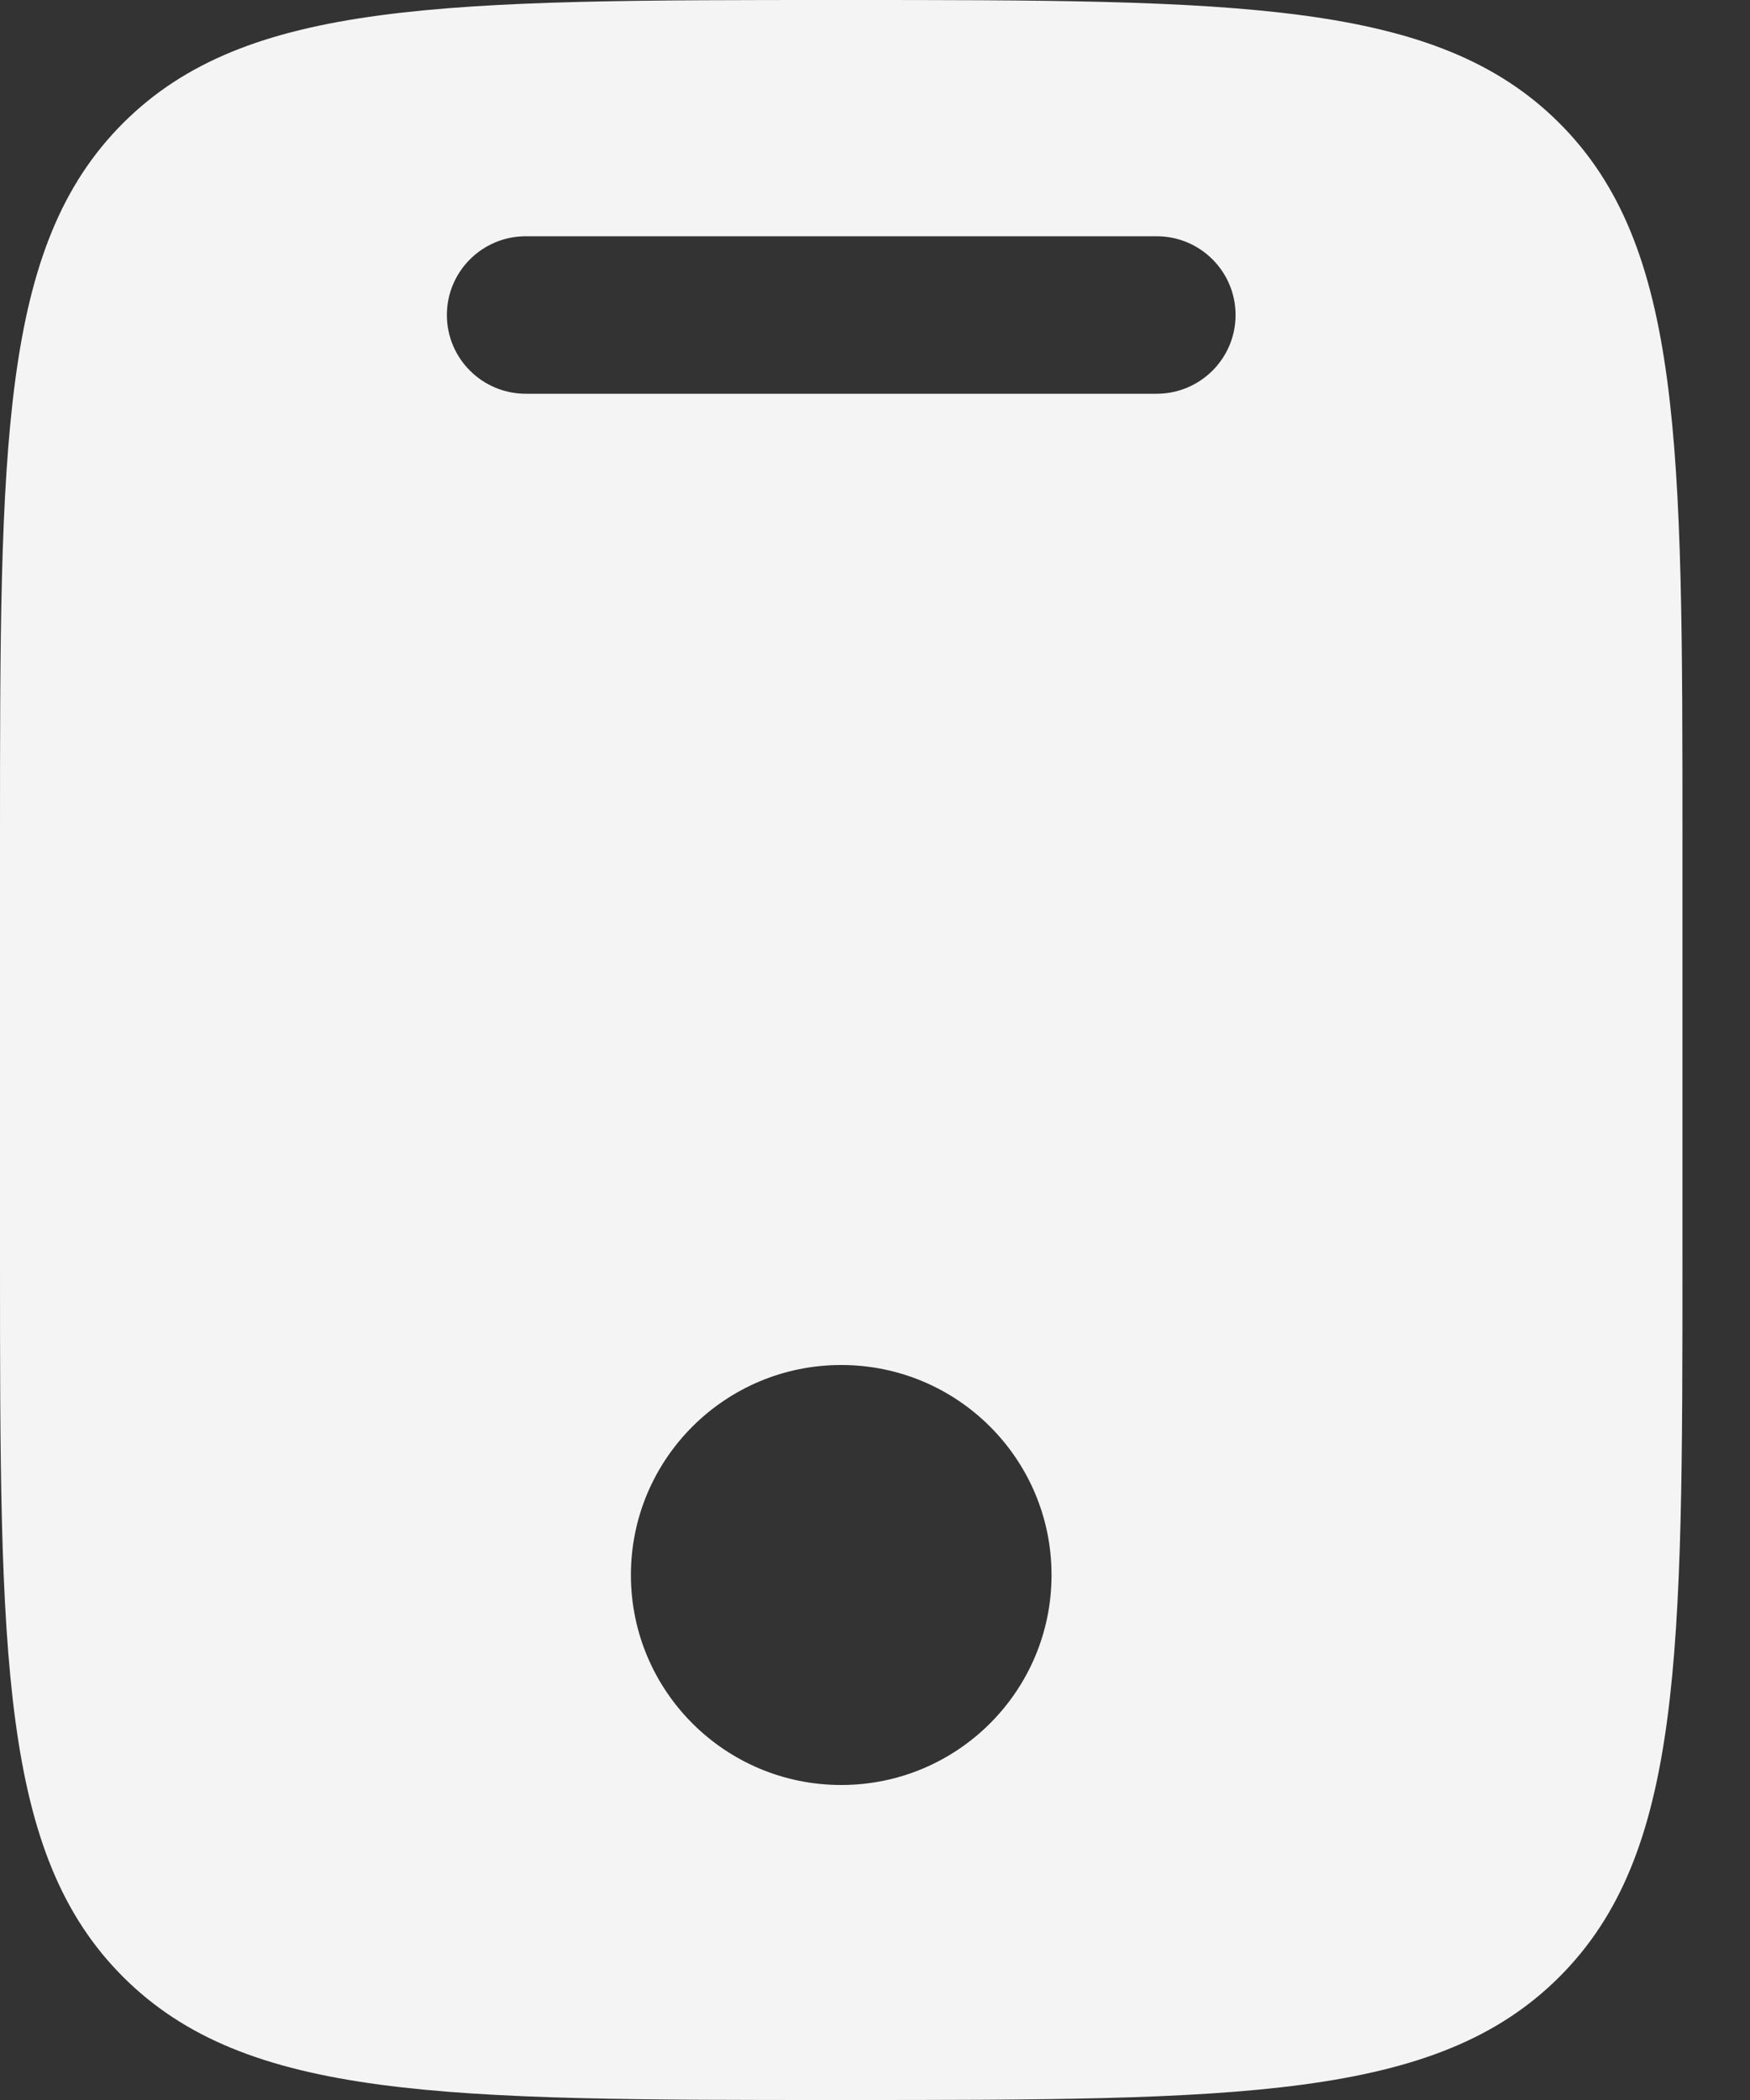 <?xml version="1.0" encoding="utf-8"?>
<svg xmlns="http://www.w3.org/2000/svg" fill="none" height="100%" overflow="visible" preserveAspectRatio="none" style="display: block;" viewBox="0 0 25 30" width="100%">
<rect x="0" y="0" width="25" height="30" fill="#333333" stroke="none"/>
<path clip-rule="evenodd" d="M1.76 1.757C0 3.515 0 6.343 0 12V18C0 23.657 0 26.485 1.76 28.243C3.52 30 6.352 30 12.017 30C17.682 30 20.515 30 22.275 28.243C24.035 26.485 24.035 23.657 24.035 18V12C24.035 6.343 24.035 3.515 22.275 1.757C20.515 0 17.682 0 12.017 0C6.352 0 3.52 0 1.76 1.757ZM7.511 3.375C6.889 3.375 6.384 3.879 6.384 4.5C6.384 5.121 6.889 5.625 7.511 5.625H16.524C17.146 5.625 17.651 5.121 17.651 4.5C17.651 3.879 17.146 3.375 16.524 3.375H7.511ZM12.017 25.5C13.677 25.5 15.022 24.157 15.022 22.5C15.022 20.843 13.677 19.5 12.017 19.5C10.358 19.5 9.013 20.843 9.013 22.5C9.013 24.157 10.358 25.5 12.017 25.5Z" fill="#F4F4F4" fill-rule="evenodd" id="Vector"/>
</svg>